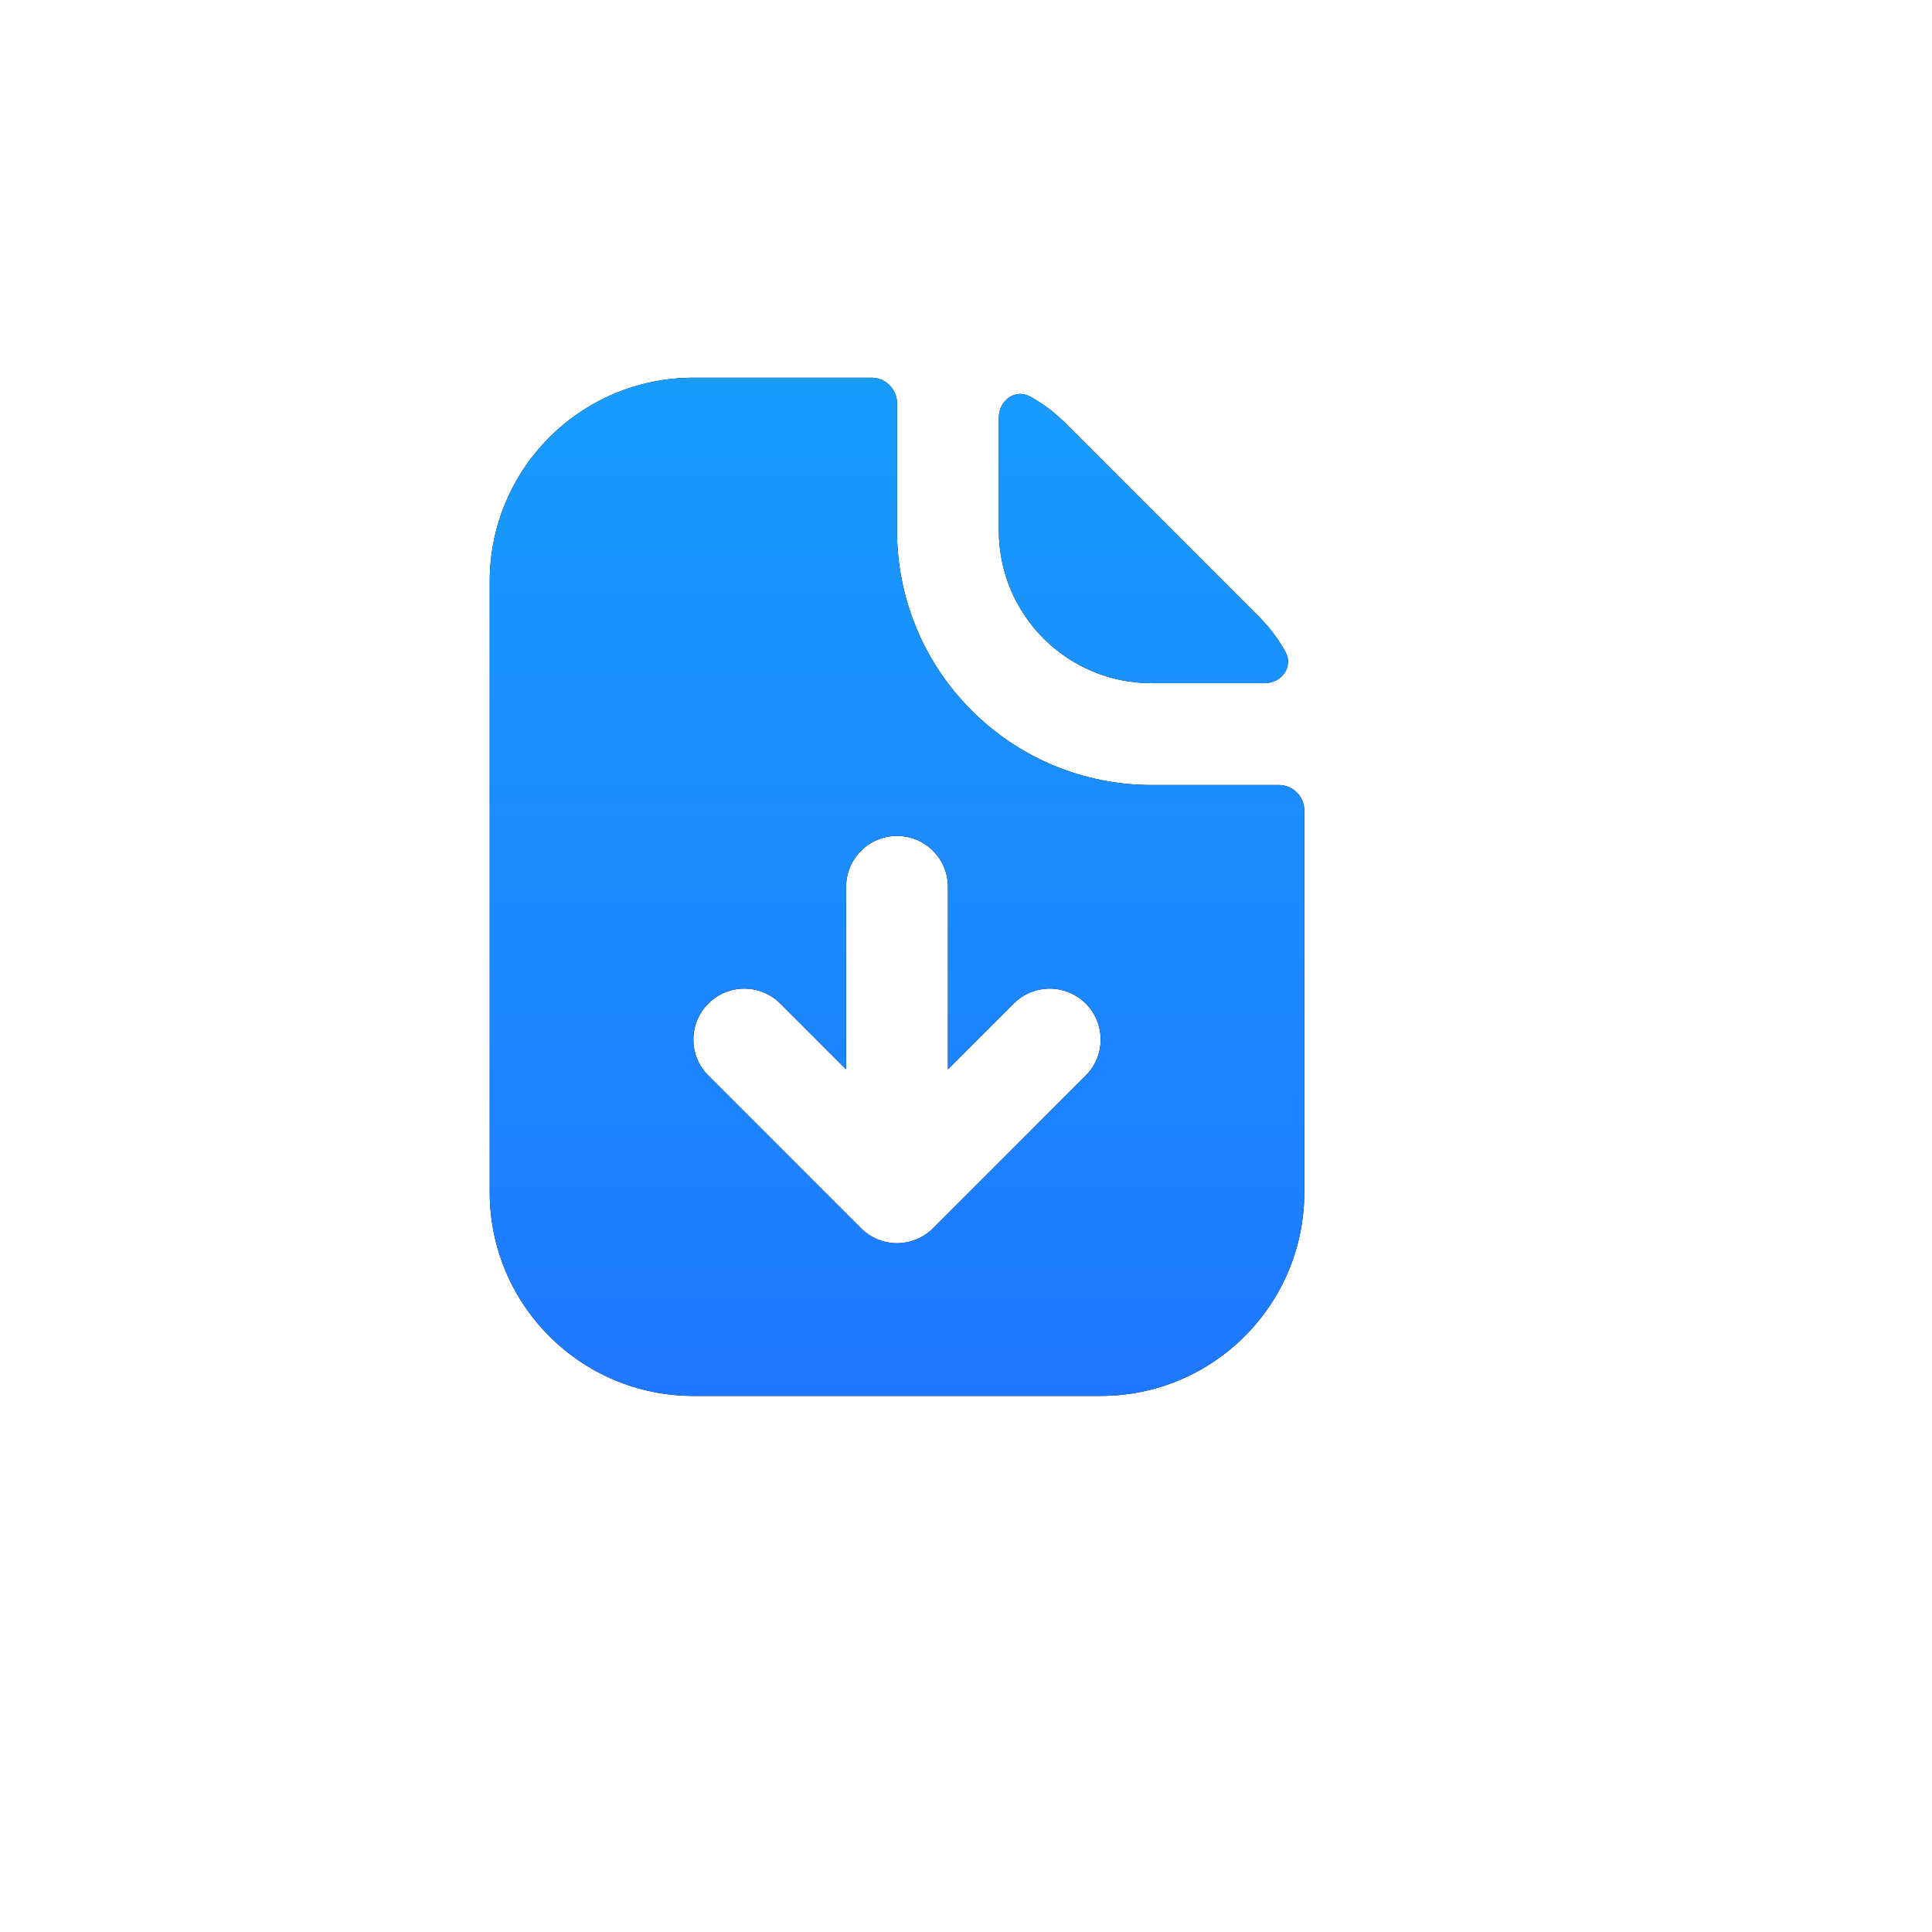 <svg width="138" height="138" viewBox="0 0 138 138" fill="none" xmlns="http://www.w3.org/2000/svg">
<g filter="url(#filter0_dd_118_25176)">
<rect x="9" y="9" width="120" height="120" rx="14.474" fill="white"/>
</g>
<g filter="url(#filter1_iiiii_118_25176)">
<path fill-rule="evenodd" clip-rule="evenodd" d="M69.364 34.091C69.364 33.087 68.55 32.273 67.546 32.273H54.819C46.786 32.273 40.273 38.785 40.273 46.818V90.454C40.273 98.488 46.786 105 54.819 105H83.91C91.943 105 98.455 98.488 98.455 90.454V63.182C98.455 62.178 97.641 61.364 96.637 61.364H87.546C77.505 61.364 69.364 53.223 69.364 43.182V34.091ZM95.617 54.091C96.826 54.091 97.695 52.923 97.114 51.863C96.621 50.962 95.999 50.128 95.26 49.389L81.338 35.468C80.6 34.729 79.766 34.107 78.865 33.614C77.805 33.033 76.637 33.902 76.637 35.111V43.182C76.637 49.207 81.521 54.091 87.546 54.091H95.617ZM69.364 65C71.373 65 73.001 66.628 73.001 68.636V81.676L77.702 76.974C79.122 75.554 81.425 75.554 82.845 76.974C84.265 78.394 84.265 80.697 82.845 82.117L71.936 93.026C70.516 94.446 68.213 94.446 66.793 93.026L55.884 82.117C54.464 80.697 54.464 78.394 55.884 76.974C57.304 75.554 59.606 75.554 61.027 76.974L65.728 81.676V68.636C65.728 66.628 67.356 65 69.364 65Z" fill="black"/>
<path fill-rule="evenodd" clip-rule="evenodd" d="M69.364 34.091C69.364 33.087 68.55 32.273 67.546 32.273H54.819C46.786 32.273 40.273 38.785 40.273 46.818V90.454C40.273 98.488 46.786 105 54.819 105H83.91C91.943 105 98.455 98.488 98.455 90.454V63.182C98.455 62.178 97.641 61.364 96.637 61.364H87.546C77.505 61.364 69.364 53.223 69.364 43.182V34.091ZM95.617 54.091C96.826 54.091 97.695 52.923 97.114 51.863C96.621 50.962 95.999 50.128 95.26 49.389L81.338 35.468C80.6 34.729 79.766 34.107 78.865 33.614C77.805 33.033 76.637 33.902 76.637 35.111V43.182C76.637 49.207 81.521 54.091 87.546 54.091H95.617ZM69.364 65C71.373 65 73.001 66.628 73.001 68.636V81.676L77.702 76.974C79.122 75.554 81.425 75.554 82.845 76.974C84.265 78.394 84.265 80.697 82.845 82.117L71.936 93.026C70.516 94.446 68.213 94.446 66.793 93.026L55.884 82.117C54.464 80.697 54.464 78.394 55.884 76.974C57.304 75.554 59.606 75.554 61.027 76.974L65.728 81.676V68.636C65.728 66.628 67.356 65 69.364 65Z" fill="url(#paint0_linear_118_25176)"/>
</g>
<defs>
<filter id="filter0_dd_118_25176" x="0.316" y="0.316" width="137.368" height="137.368" filterUnits="userSpaceOnUse" color-interpolation-filters="sRGB">
<feFlood flood-opacity="0" result="BackgroundImageFix"/>
<feColorMatrix in="SourceAlpha" type="matrix" values="0 0 0 0 0 0 0 0 0 0 0 0 0 0 0 0 0 0 127 0" result="hardAlpha"/>
<feOffset dy="2.895"/>
<feGaussianBlur stdDeviation="2.895"/>
<feColorMatrix type="matrix" values="0 0 0 0 0 0 0 0 0 0 0 0 0 0 0 0 0 0 0.08 0"/>
<feBlend mode="normal" in2="BackgroundImageFix" result="effect1_dropShadow_118_25176"/>
<feColorMatrix in="SourceAlpha" type="matrix" values="0 0 0 0 0 0 0 0 0 0 0 0 0 0 0 0 0 0 127 0" result="hardAlpha"/>
<feOffset/>
<feGaussianBlur stdDeviation="4.342"/>
<feColorMatrix type="matrix" values="0 0 0 0 0 0 0 0 0 0 0 0 0 0 0 0 0 0 0.02 0"/>
<feBlend mode="normal" in2="effect1_dropShadow_118_25176" result="effect2_dropShadow_118_25176"/>
<feBlend mode="normal" in="SourceGraphic" in2="effect2_dropShadow_118_25176" result="shape"/>
</filter>
<filter id="filter1_iiiii_118_25176" x="20.436" y="19.708" width="95.21" height="95.21" filterUnits="userSpaceOnUse" color-interpolation-filters="sRGB">
<feFlood flood-opacity="0" result="BackgroundImageFix"/>
<feBlend mode="normal" in="SourceGraphic" in2="BackgroundImageFix" result="shape"/>
<feColorMatrix in="SourceAlpha" type="matrix" values="0 0 0 0 0 0 0 0 0 0 0 0 0 0 0 0 0 0 127 0" result="hardAlpha"/>
<feOffset dx="2.646" dy="2.646"/>
<feGaussianBlur stdDeviation="3.969"/>
<feComposite in2="hardAlpha" operator="arithmetic" k2="-1" k3="1"/>
<feColorMatrix type="matrix" values="0 0 0 0 0.496 0 0 0 0 0.879 0 0 0 0 1 0 0 0 0.4 0"/>
<feBlend mode="normal" in2="shape" result="effect1_innerShadow_118_25176"/>
<feColorMatrix in="SourceAlpha" type="matrix" values="0 0 0 0 0 0 0 0 0 0 0 0 0 0 0 0 0 0 127 0" result="hardAlpha"/>
<feOffset dx="-5.292" dy="-5.292"/>
<feGaussianBlur stdDeviation="3.969"/>
<feComposite in2="hardAlpha" operator="arithmetic" k2="-1" k3="1"/>
<feColorMatrix type="matrix" values="0 0 0 0 0.021 0 0 0 0 0.009 0 0 0 0 0.567 0 0 0 0.2 0"/>
<feBlend mode="normal" in2="effect1_innerShadow_118_25176" result="effect2_innerShadow_118_25176"/>
<feColorMatrix in="SourceAlpha" type="matrix" values="0 0 0 0 0 0 0 0 0 0 0 0 0 0 0 0 0 0 127 0" result="hardAlpha"/>
<feOffset dx="1.323" dy="1.323"/>
<feGaussianBlur stdDeviation="1.323"/>
<feComposite in2="hardAlpha" operator="arithmetic" k2="-1" k3="1"/>
<feColorMatrix type="matrix" values="0 0 0 0 0.817 0 0 0 0 0.945 0 0 0 0 1 0 0 0 0.2 0"/>
<feBlend mode="normal" in2="effect2_innerShadow_118_25176" result="effect3_innerShadow_118_25176"/>
<feColorMatrix in="SourceAlpha" type="matrix" values="0 0 0 0 0 0 0 0 0 0 0 0 0 0 0 0 0 0 127 0" result="hardAlpha"/>
<feOffset dx="-2.646" dy="-2.646"/>
<feGaussianBlur stdDeviation="2.646"/>
<feComposite in2="hardAlpha" operator="arithmetic" k2="-1" k3="1"/>
<feColorMatrix type="matrix" values="0 0 0 0 0.006 0 0 0 0 0 0 0 0 0 0.304 0 0 0 0.2 0"/>
<feBlend mode="normal" in2="effect3_innerShadow_118_25176" result="effect4_innerShadow_118_25176"/>
<feColorMatrix in="SourceAlpha" type="matrix" values="0 0 0 0 0 0 0 0 0 0 0 0 0 0 0 0 0 0 127 0" result="hardAlpha"/>
<feOffset dx="-1.323" dy="-1.323"/>
<feGaussianBlur stdDeviation="0.661"/>
<feComposite in2="hardAlpha" operator="arithmetic" k2="-1" k3="1"/>
<feColorMatrix type="matrix" values="0 0 0 0 0.075 0 0 0 0 0.778 0 0 0 0 1 0 0 0 0.2 0"/>
<feBlend mode="normal" in2="effect4_innerShadow_118_25176" result="effect5_innerShadow_118_25176"/>
</filter>
<linearGradient id="paint0_linear_118_25176" x1="69.364" y1="32.273" x2="69.364" y2="105" gradientUnits="userSpaceOnUse">
<stop stop-color="#189CFC"/>
<stop offset="1" stop-color="#1E78FF"/>
</linearGradient>
</defs>
</svg>
